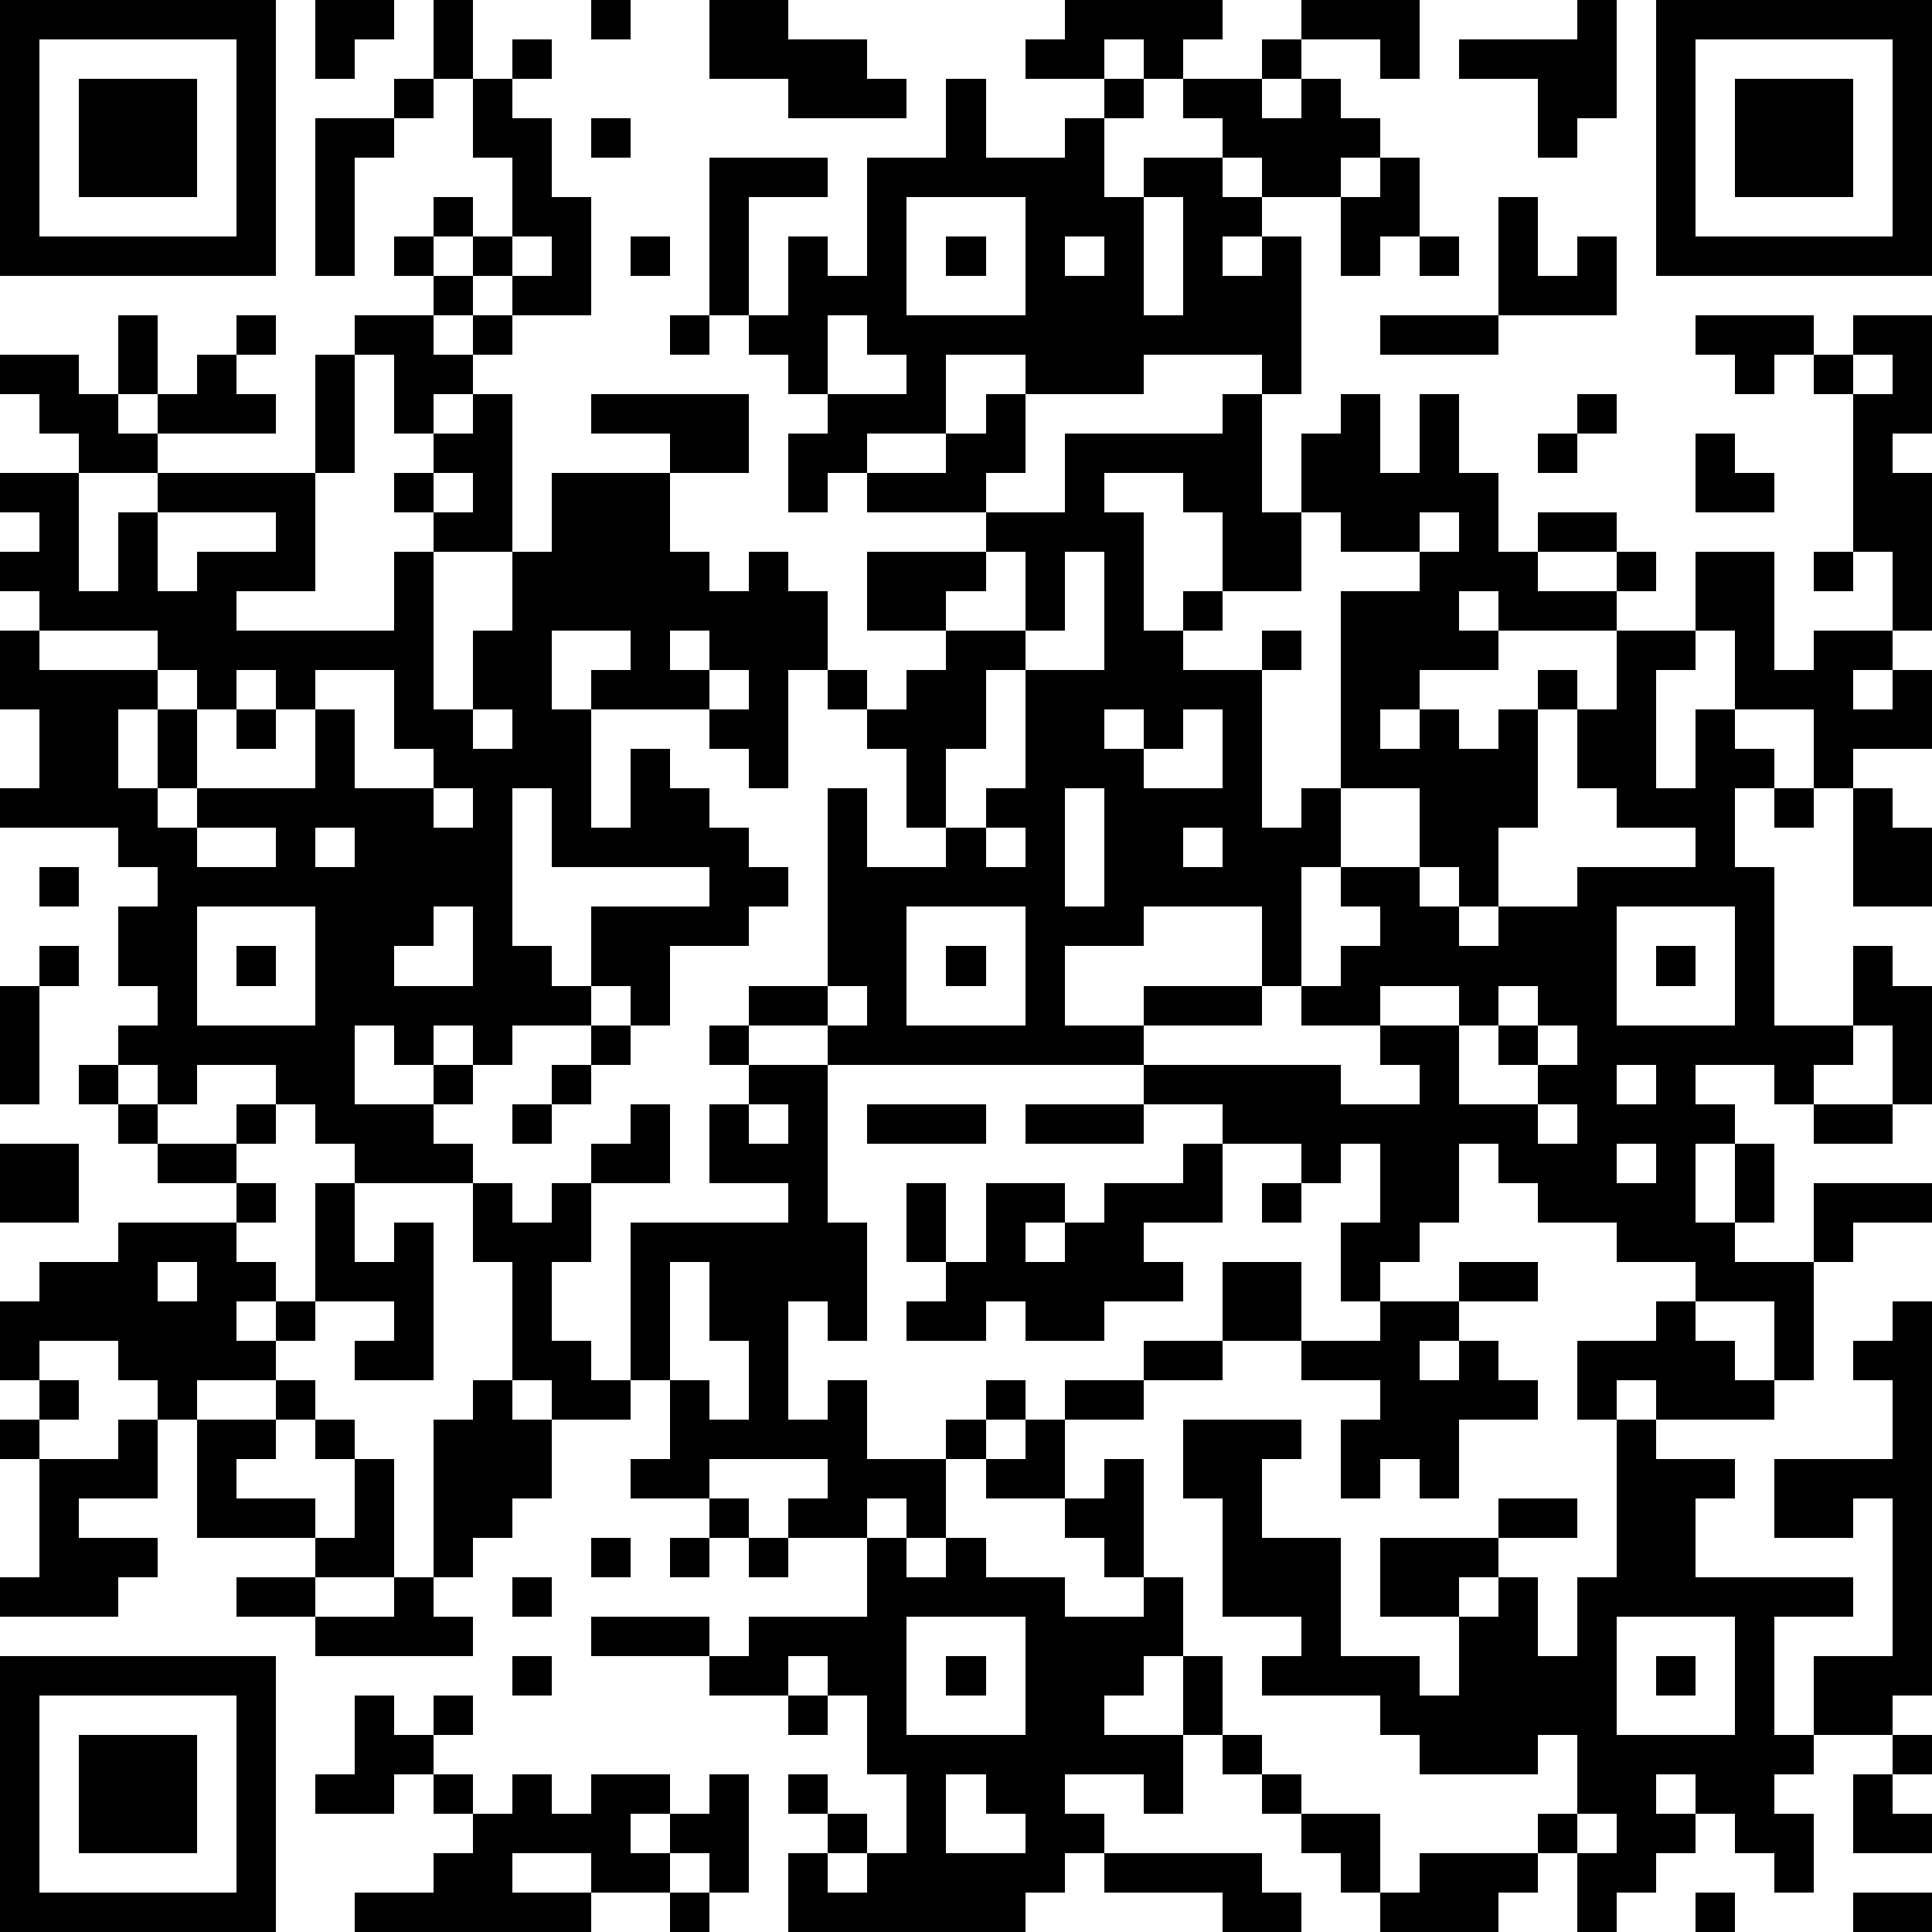 <?xml version="1.0" standalone="yes"?><svg version="1.1" xmlns="http://www.w3.org/2000/svg" xmlns:xlink="http://www.w3.org/1999/xlink" xmlns:ev="http://www.w3.org/2001/xml-events" width="196" height="196" shape-rendering="crispEdges"><path d="M0 0h7v7h-7zM8 0h2v1h-1v1h-1zM11 0h1v2h-1zM15 0h1v1h-1zM18 0h2v1h2v1h1v1h-3v-1h-2zM27 0h4v1h-1v1h-1v-1h-1v1h-2v-1h1zM33 0h3v2h-1v-1h-2zM40 0h1v3h-1v1h-1v-2h-2v-1h3zM42 0h7v7h-7zM1 1v5h5v-5zM13 1h1v1h-1zM32 1h1v1h-1zM43 1v5h5v-5zM2 2h3v3h-3zM10 2h1v1h-1zM12 2h1v1h1v2h1v3h-2v-1h-1v-1h-1v-1h1v1h1v-2h-1zM24 2h1v2h2v-1h1v-1h1v1h-1v2h1v-1h2v-1h-1v-1h2v1h1v-1h1v1h1v1h-1v1h-2v-1h-1v1h1v1h-1v1h1v-1h1v4h-1v-1h-3v1h-3v-1h-2v2h-2v1h-1v1h-1v-2h1v-1h-1v-1h-1v-1h-1v-4h3v1h-2v3h1v-2h1v1h1v-3h2zM44 2h3v3h-3zM8 3h2v1h-1v3h-1zM15 3h1v1h-1zM35 4h1v2h-1v1h-1v-2h1zM23 5v3h3v-3zM29 5v3h1v-3zM38 5h1v2h1v-1h1v2h-3zM10 6h1v1h-1zM13 6v1h1v-1zM16 6h1v1h-1zM24 6h1v1h-1zM27 6v1h1v-1zM36 6h1v1h-1zM11 7h1v1h-1zM3 8h1v2h-1zM6 8h1v1h-1zM9 8h2v1h1v-1h1v1h-1v1h-1v1h-1v-2h-1zM17 8h1v1h-1zM21 8v2h2v-1h-1v-1zM35 8h3v1h-3zM43 8h3v1h-1v1h-1v-1h-1zM47 8h2v3h-1v1h1v4h-1v-2h-1v-4h-1v-1h1zM0 9h2v1h1v1h1v-1h1v-1h1v1h1v1h-3v1h-2v-1h-1v-1h-1zM8 9h1v3h-1zM47 9v1h1v-1zM12 10h1v4h-2v-1h-1v-1h1v-1h1zM15 10h4v2h-2v-1h-2zM25 10h1v2h-1v1h-3v-1h2v-1h1zM31 10h1v3h1v-2h1v-1h1v2h1v-2h1v2h1v2h1v-1h2v1h-2v1h2v-1h1v1h-1v1h-3v-1h-1v1h1v1h-2v1h-1v1h1v-1h1v1h1v-1h1v-1h1v1h-1v3h-1v2h-1v-1h-1v-2h-2v-5h2v-1h-2v-1h-1v2h-2v-2h-1v-1h-2v1h1v3h1v-1h1v1h-1v1h2v-1h1v1h-1v4h1v-1h1v2h-1v3h-1v-2h-3v1h-2v2h2v-1h3v1h-3v1h-8v-1h-2v-1h2v-5h1v2h2v-1h-1v-2h-1v-1h-1v-1h-1v3h-1v-1h-1v-1h-3v-1h1v-1h-2v2h1v3h1v-2h1v1h1v1h1v1h1v1h-1v1h-2v2h-1v-1h-1v-2h3v-1h-4v-2h-1v4h1v1h1v1h-2v1h-1v-1h-1v1h-1v-1h-1v2h2v-1h1v1h-1v1h1v1h-3v-1h-1v-1h-1v-1h-2v1h-1v-1h-1v-1h1v-1h-1v-2h1v-1h-1v-1h-3v-1h1v-2h-1v-2h1v-1h-1v-1h1v-1h-1v-1h2v3h1v-2h1v-1h4v3h-2v1h4v-2h1v4h1v-2h1v-2h1v-2h3v2h1v1h1v-1h1v1h1v2h1v1h1v-1h1v-1h-2v-2h3v-1h2v-2h4zM40 10h1v1h-1zM39 11h1v1h-1zM43 11h1v1h1v1h-2zM11 12v1h1v-1zM4 13v2h1v-1h2v-1zM36 13v1h1v-1zM25 14v1h-1v1h2v-2zM27 14v2h-1v1h-1v2h-1v2h1v-1h1v-3h2v-3zM43 14h2v3h1v-1h2v1h-1v1h1v-1h1v2h-2v1h-1v-2h-2v-2h-1zM46 14h1v1h-1zM1 16v1h3v-1zM17 16v1h1v-1zM41 16h2v1h-1v3h1v-2h1v1h1v1h-1v2h1v4h2v-2h1v1h1v3h-1v-2h-1v1h-1v1h-1v-1h-2v1h1v1h-1v2h1v-2h1v2h-1v1h2v-2h3v1h-2v1h-1v3h-1v-2h-2v-1h-2v-1h-2v-1h-1v-1h-1v2h-1v1h-1v1h-1v-2h1v-2h-1v1h-1v-1h-2v-1h-2v-1h5v1h2v-1h-1v-1h-2v-1h1v-1h1v-1h-1v-1h2v1h1v1h1v-1h2v-1h3v-1h-2v-1h-1v-2h1zM4 17v1h-1v2h1v-2h1v-1zM6 17v1h-1v2h-1v1h1v-1h3v-2h-1v-1zM8 17v1h1v2h2v-1h-1v-2zM18 17v1h1v-1zM6 18h1v1h-1zM12 18v1h1v-1zM28 18v1h1v-1zM30 18v1h-1v1h2v-2zM11 20v1h1v-1zM27 20v3h1v-3zM45 20h1v1h-1zM47 20h1v1h1v2h-2zM5 21v1h2v-1zM8 21v1h1v-1zM25 21v1h1v-1zM30 21v1h1v-1zM1 22h1v1h-1zM5 23v3h3v-3zM11 23v1h-1v1h2v-2zM23 23v3h3v-3zM41 23v3h3v-3zM1 24h1v1h-1zM6 24h1v1h-1zM24 24h1v1h-1zM42 24h1v1h-1zM0 25h1v3h-1zM21 25v1h1v-1zM35 25v1h2v-1zM38 25v1h-1v2h2v-1h-1v-1h1v-1zM15 26h1v1h-1zM18 26h1v1h-1zM39 26v1h1v-1zM2 27h1v1h-1zM14 27h1v1h-1zM19 27h2v4h1v3h-1v-1h-1v3h1v-1h1v2h2v-1h1v-1h1v1h-1v1h-1v2h-1v-1h-1v1h-2v-1h1v-1h-3v1h-2v-1h1v-2h-1v-4h4v-1h-2v-2h1zM41 27v1h1v-1zM3 28h1v1h-1zM6 28h1v1h-1zM13 28h1v1h-1zM16 28h1v2h-2v-1h1zM19 28v1h1v-1zM22 28h3v1h-3zM26 28h3v1h-3zM39 28v1h1v-1zM46 28h2v1h-2zM0 29h2v2h-2zM4 29h2v1h-2zM30 29h1v2h-2v1h1v1h-2v1h-2v-1h-1v1h-2v-1h1v-1h-1v-2h1v2h1v-2h2v1h-1v1h1v-1h1v-1h2zM41 29v1h1v-1zM6 30h1v1h-1zM8 30h1v2h1v-1h1v4h-2v-1h1v-1h-2zM12 30h1v1h1v-1h1v2h-1v2h1v1h1v1h-2v-1h-1v-3h-1zM32 30h1v1h-1zM3 31h3v1h1v1h-1v1h1v-1h1v1h-1v1h-2v1h-1v-1h-1v-1h-2v1h-1v-2h1v-1h2zM4 32v1h1v-1zM17 32v3h1v1h1v-2h-1v-2zM31 32h2v2h-2zM37 32h2v1h-2zM35 33h2v1h-1v1h1v-1h1v1h1v1h-2v2h-1v-1h-1v1h-1v-2h1v-1h-2v-1h2zM42 33h1v1h1v1h1v1h-3v-1h-1v1h-1v-2h2zM48 33h1v10h-1v1h-2v-2h2v-4h-1v1h-2v-2h3v-2h-1v-1h1zM29 34h2v1h-2zM1 35h1v1h-1zM7 35h1v1h-1zM12 35h1v1h1v2h-1v1h-1v1h-1v-4h1zM27 35h2v1h-2zM0 36h1v1h-1zM3 36h1v2h-2v1h2v1h-1v1h-3v-1h1v-3h2zM5 36h2v1h-1v1h2v1h-3zM8 36h1v1h-1zM26 36h1v2h-2v-1h1zM30 36h3v1h-1v2h2v3h2v1h1v-2h-2v-2h3v-1h2v1h-2v1h-1v1h1v-1h1v2h1v-2h1v-4h1v1h2v1h-1v2h4v1h-2v3h1v1h-1v1h1v2h-1v-1h-1v-1h-1v-1h-1v1h1v1h-1v1h-1v1h-1v-2h-1v-1h1v-2h-1v1h-3v-1h-1v-1h-3v-1h1v-1h-2v-3h-1zM9 37h1v3h-2v-1h1zM28 37h1v3h-1v-1h-1v-1h1zM18 38h1v1h-1zM15 39h1v1h-1zM17 39h1v1h-1zM19 39h1v1h-1zM22 39h1v1h1v-1h1v1h2v1h2v-1h1v2h-1v1h-1v1h2v-2h1v2h-1v2h-1v-1h-2v1h1v1h-1v1h-1v1h-6v-2h1v-1h-1v-1h1v1h1v1h-1v1h1v-1h1v-2h-1v-2h-1v-1h-1v1h-2v-1h-3v-1h3v1h1v-1h3zM6 40h2v1h-2zM10 40h1v1h1v1h-4v-1h2zM13 40h1v1h-1zM23 41v3h3v-3zM41 41v3h3v-3zM0 42h7v7h-7zM13 42h1v1h-1zM24 42h1v1h-1zM42 42h1v1h-1zM1 43v5h5v-5zM9 43h1v1h1v-1h1v1h-1v1h-1v1h-2v-1h1zM20 43h1v1h-1zM2 44h3v3h-3zM31 44h1v1h-1zM48 44h1v1h-1zM11 45h1v1h-1zM13 45h1v1h1v-1h2v1h-1v1h1v-1h1v-1h1v3h-1v-1h-1v1h-2v-1h-2v1h2v1h-6v-1h2v-1h1v-1h1zM24 45v2h2v-1h-1v-1zM32 45h1v1h-1zM47 45h1v1h1v1h-2zM33 46h2v2h-1v-1h-1zM40 46v1h1v-1zM28 47h4v1h1v1h-2v-1h-3zM36 47h3v1h-1v1h-3v-1h1zM17 48h1v1h-1zM43 48h1v1h-1zM47 48h2v1h-2z" style="fill:#000" transform="translate(0,0) scale(4)"/></svg>